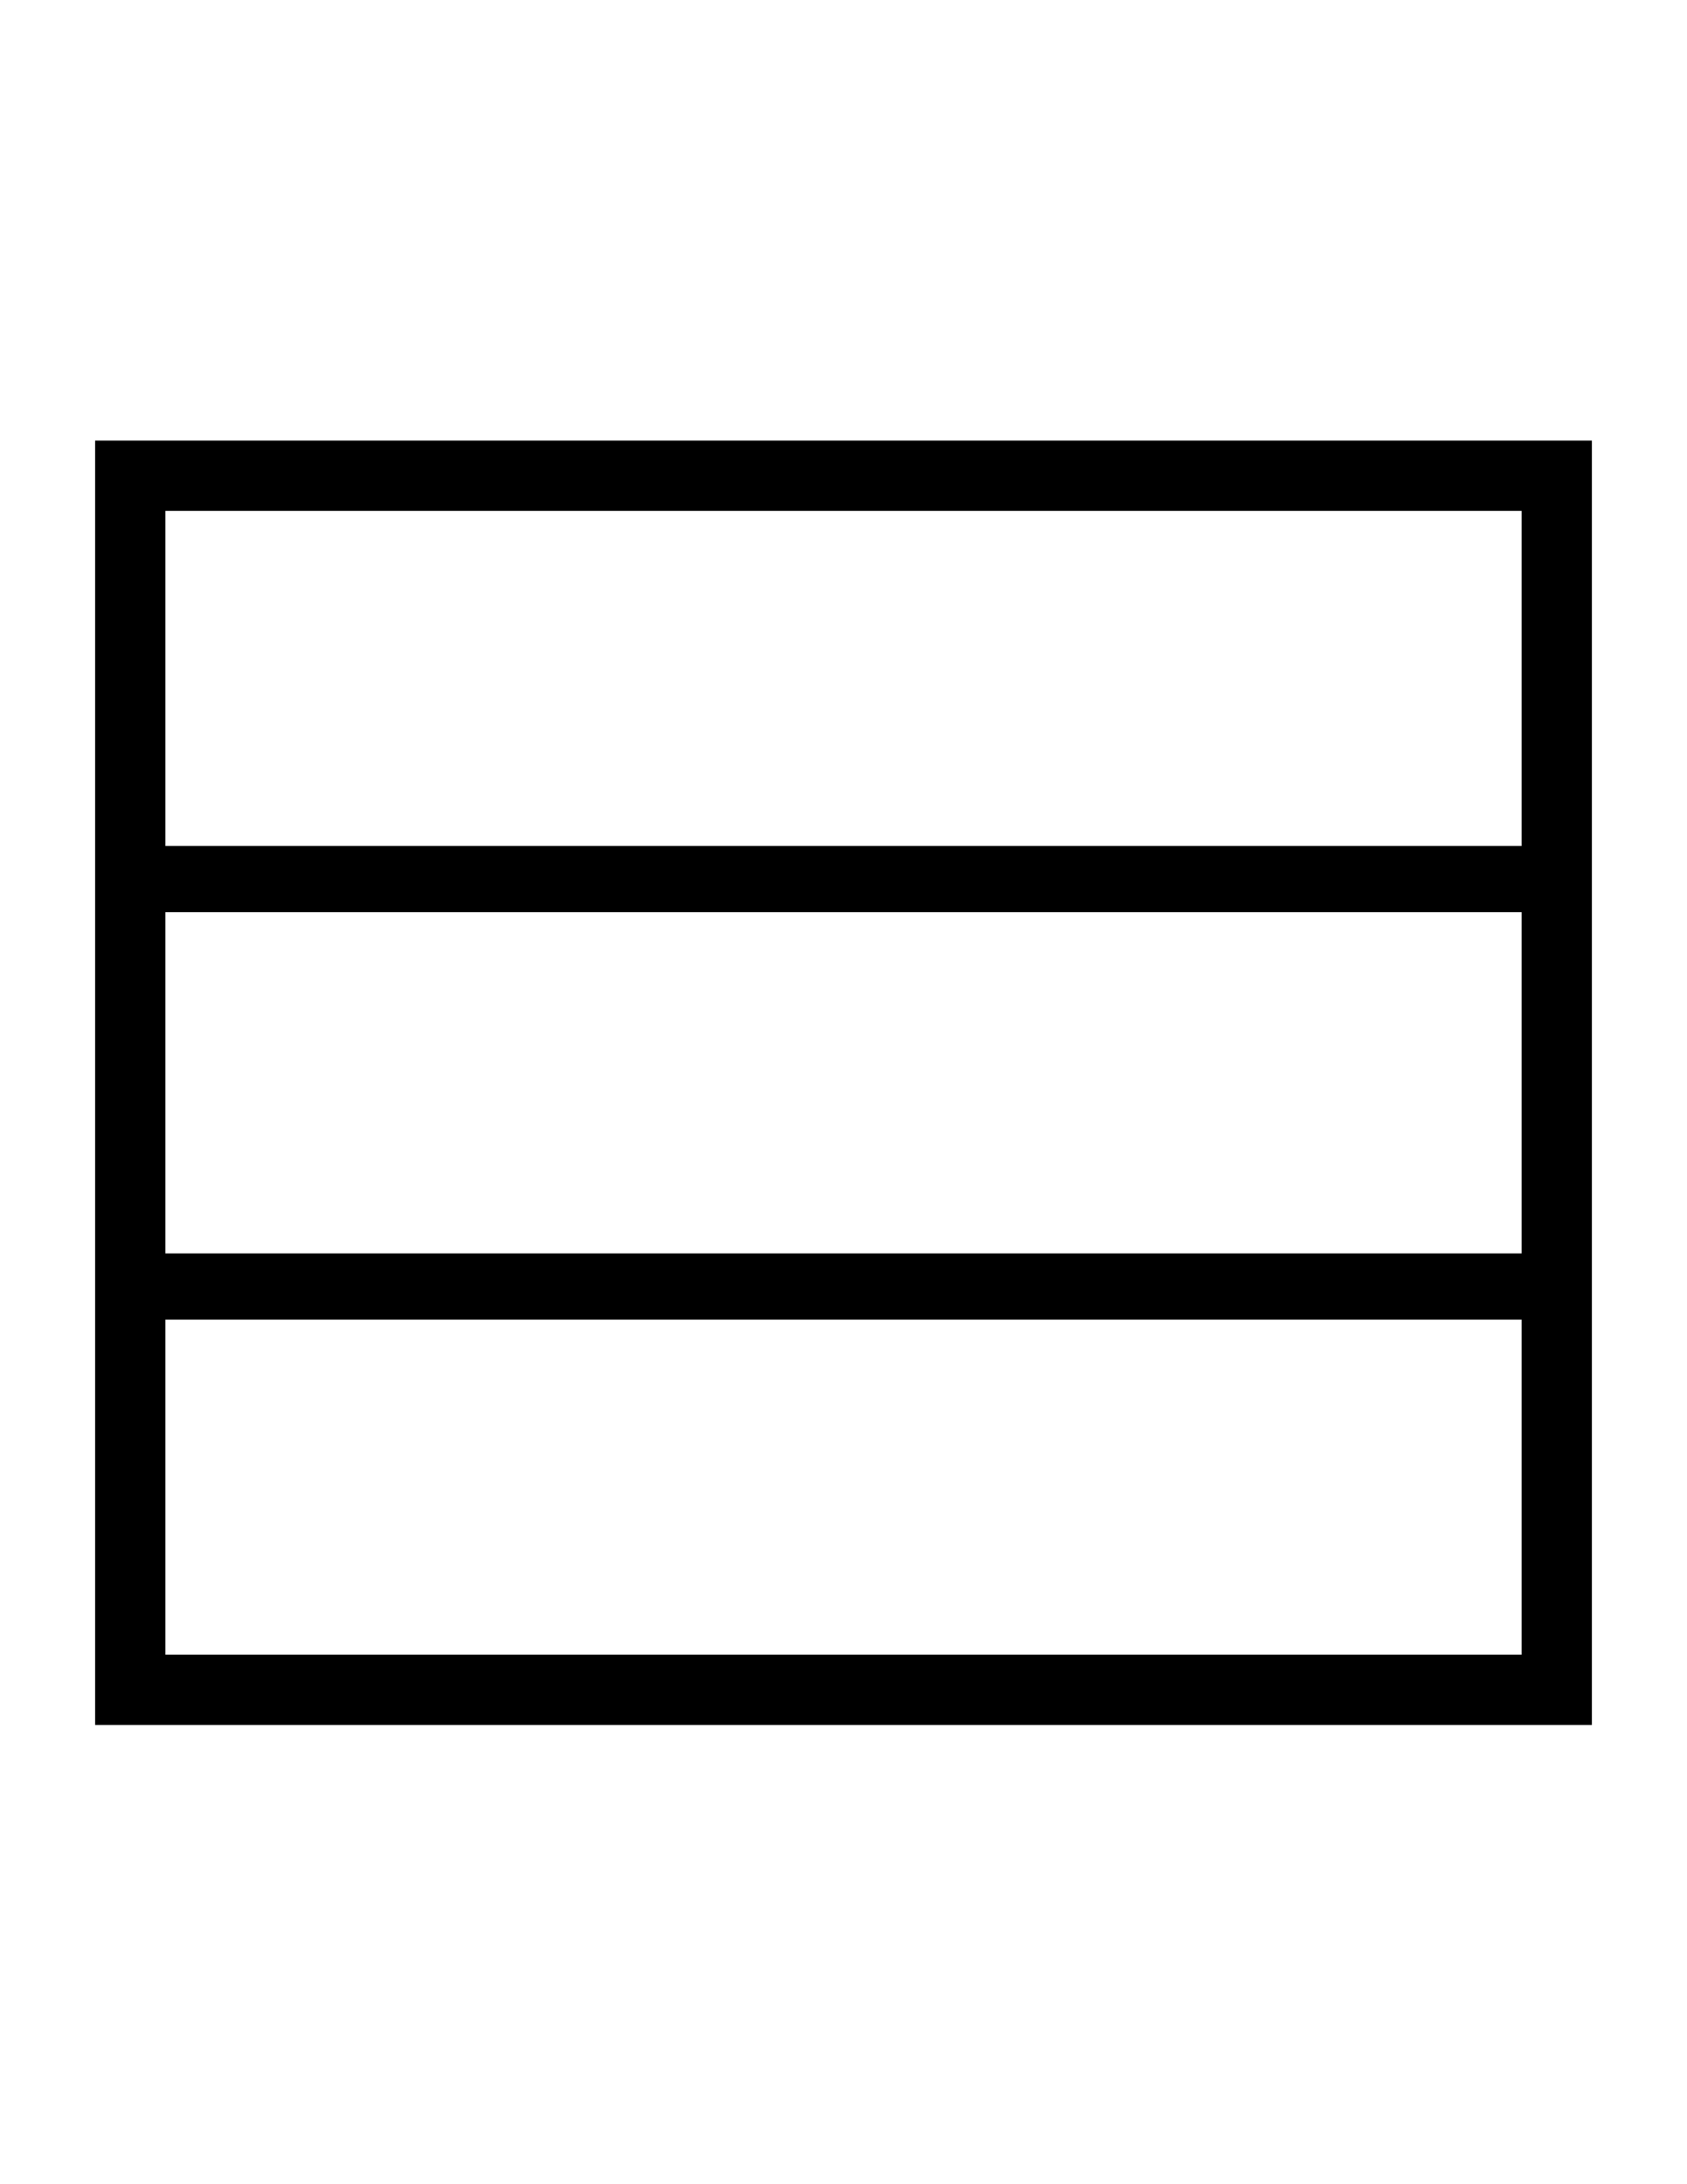 <?xml version="1.0" encoding="UTF-8" standalone="yes"?>
<svg version="1.0" xmlns="http://www.w3.org/2000/svg" width="215.9mm" height="279.4mm" viewBox="0 0 816 1056" preserveAspectRatio="xMidYMid meet">
  <g transform="translate(0,1056) scale(0.1,-0.1)" fill="#000000" stroke="none">
    <path d="M460 5325 l0 -3105 3620 0 3620 0 0 3105 0 3105 -3620 0 -3620 0 0
-3105z m6900 1955 l0 -810 -3280 0 -3280 0 0 810 0 810 3280 0 3280 0 0 -810z
m0 -1955 l0 -825 -3280 0 -3280 0 0 825 0 825 3280 0 3280 0 0 -825z m0 -1955
l0 -810 -3280 0 -3280 0 0 810 0 810 3280 0 3280 0 0 -810z"/>
  </g>
</svg>